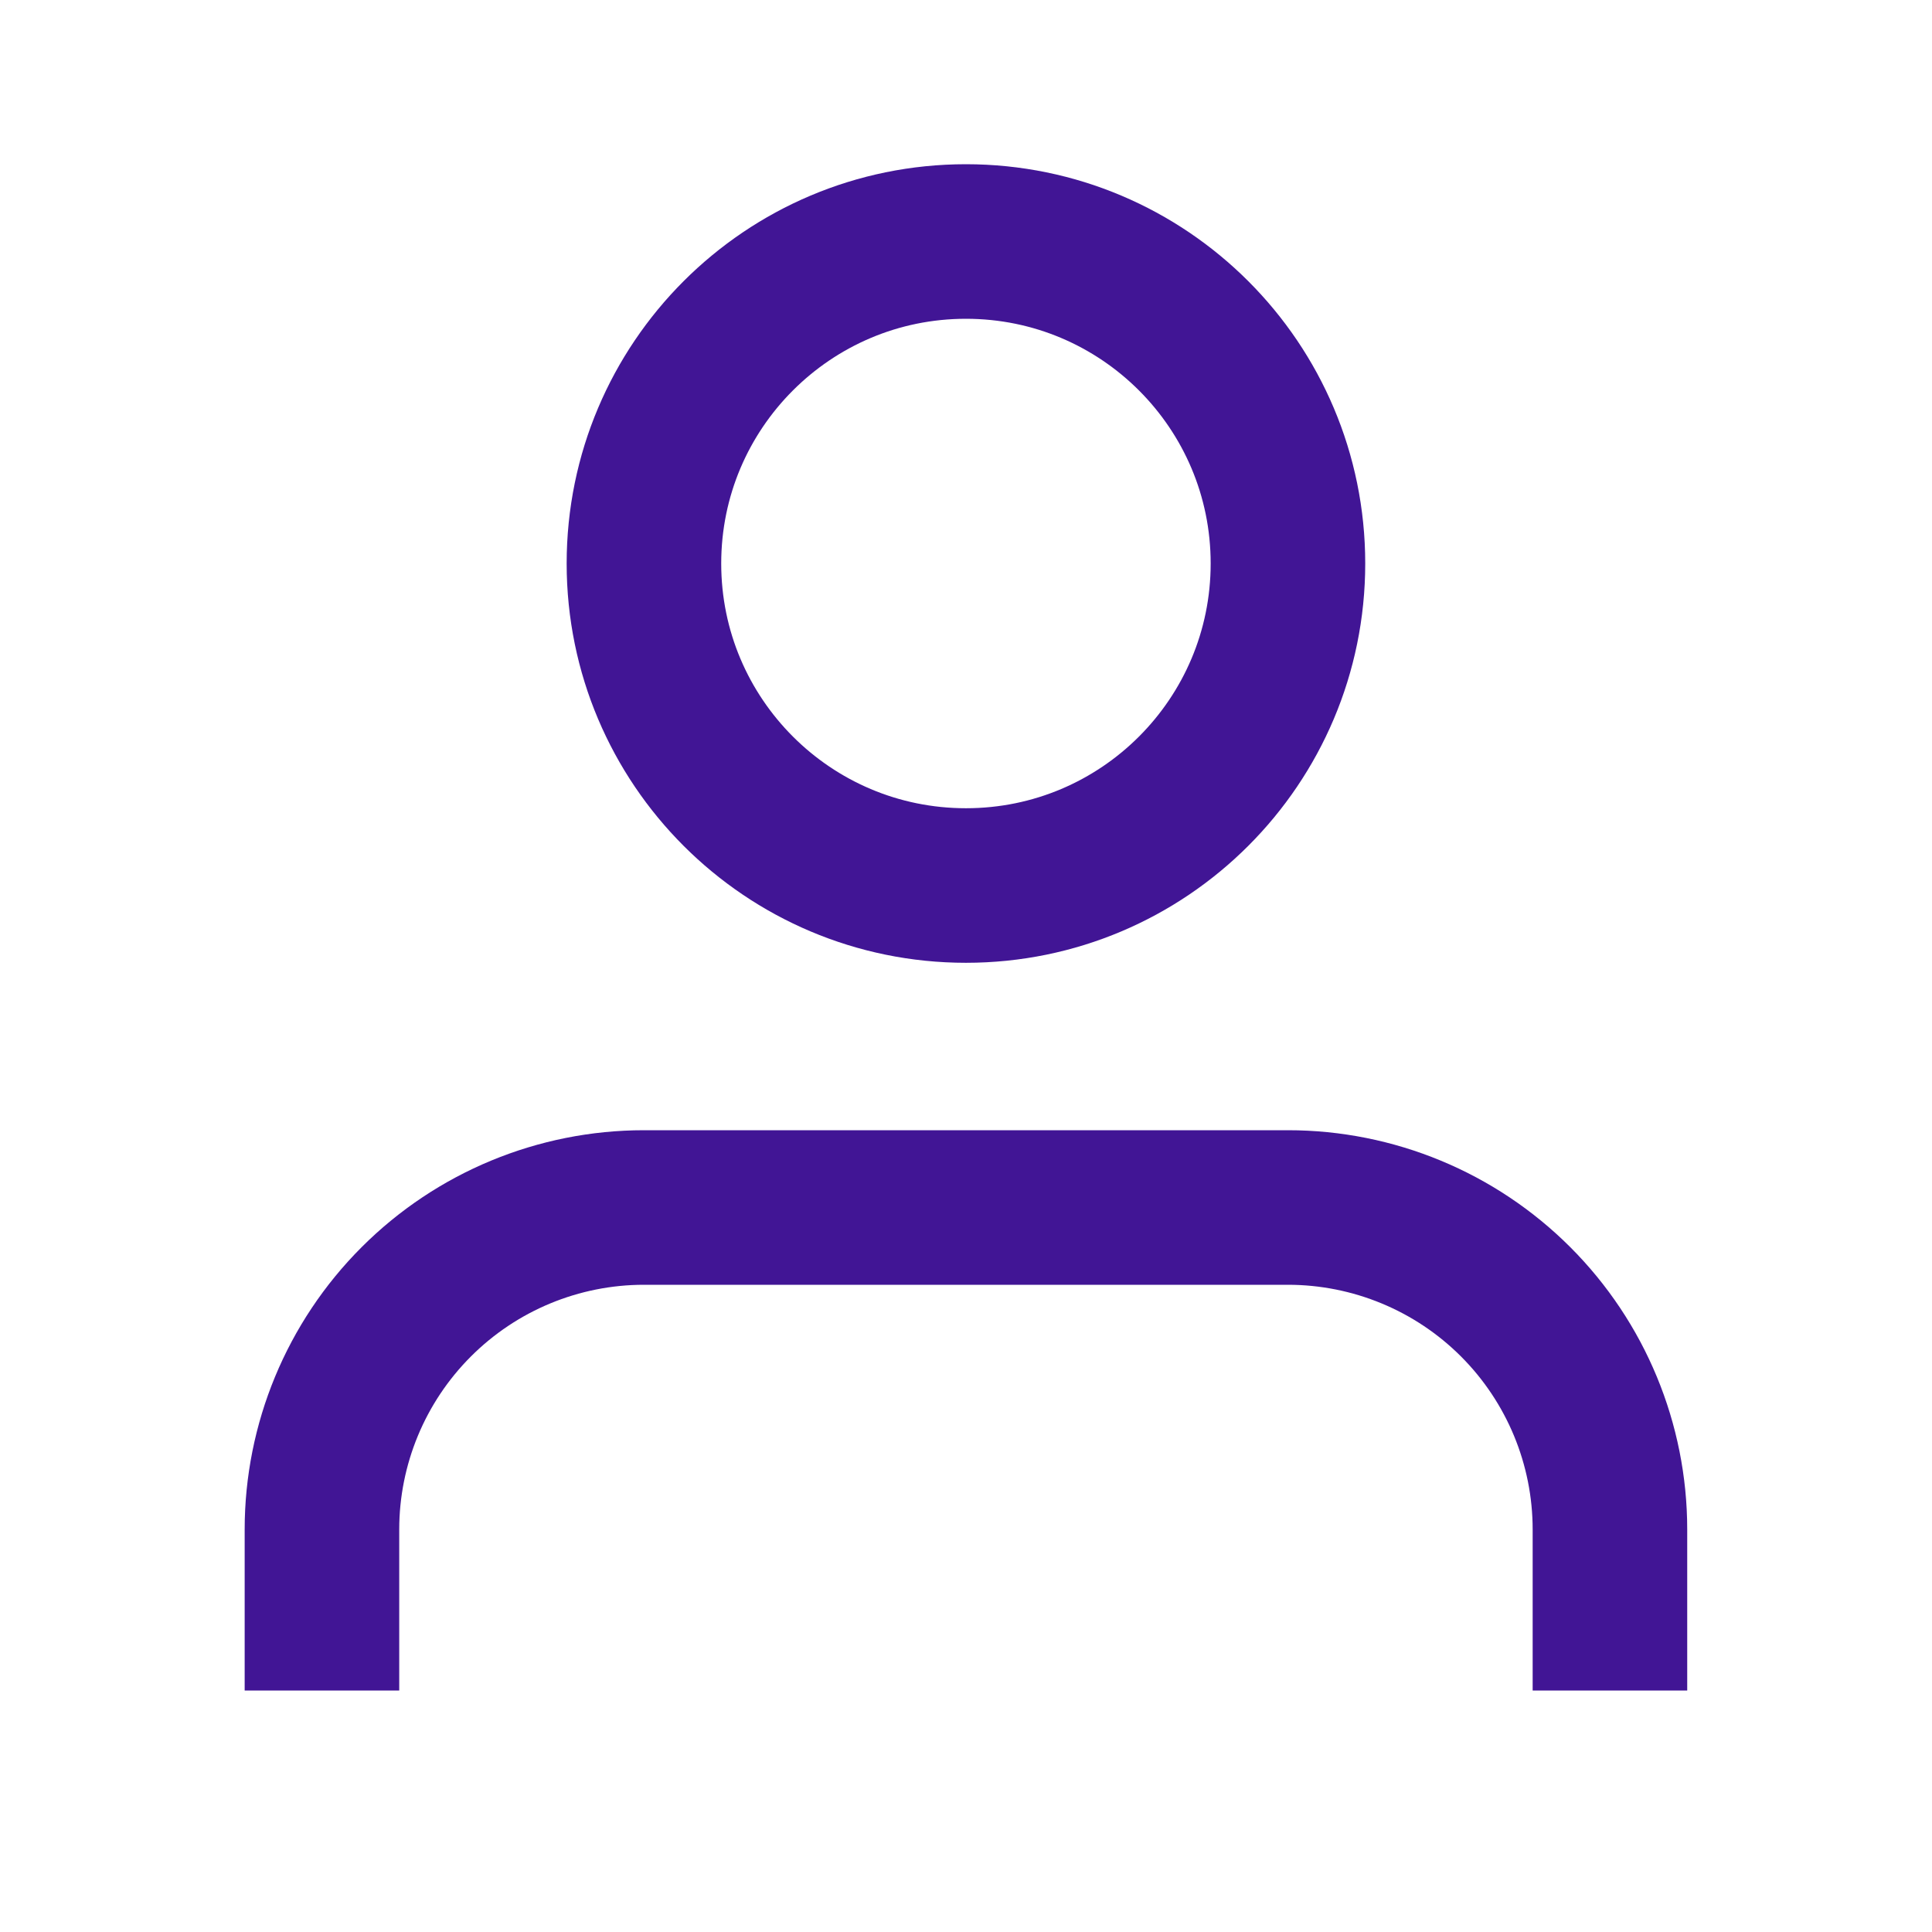 <?xml version="1.0" encoding="UTF-8"?> <svg xmlns="http://www.w3.org/2000/svg" width="50" height="50" viewBox="0 0 50 50" fill="none"><path d="M41.665 43.75V39.583C41.665 37.373 40.787 35.254 39.225 33.691C37.662 32.128 35.542 31.25 33.332 31.25H16.665C14.455 31.25 12.336 32.128 10.773 33.691C9.21 35.254 8.332 37.373 8.332 39.583V43.75M33.332 14.583C33.332 19.186 29.601 22.917 24.999 22.917C20.396 22.917 16.665 19.186 16.665 14.583C16.665 9.981 20.396 6.25 24.999 6.25C29.601 6.25 33.332 9.981 33.332 14.583Z" stroke="url(#paint0_linear_73_3308)" stroke-width="4"></path><defs><linearGradient id="paint0_linear_73_3308" x1="-23.099" y1="19.23" x2="-23.099" y2="56.73" gradientUnits="userSpaceOnUse"><stop stop-color="#411595"></stop><stop offset="0" stop-color="#411595"></stop><stop offset="1" stop-color="#411595"></stop></linearGradient></defs></svg> 